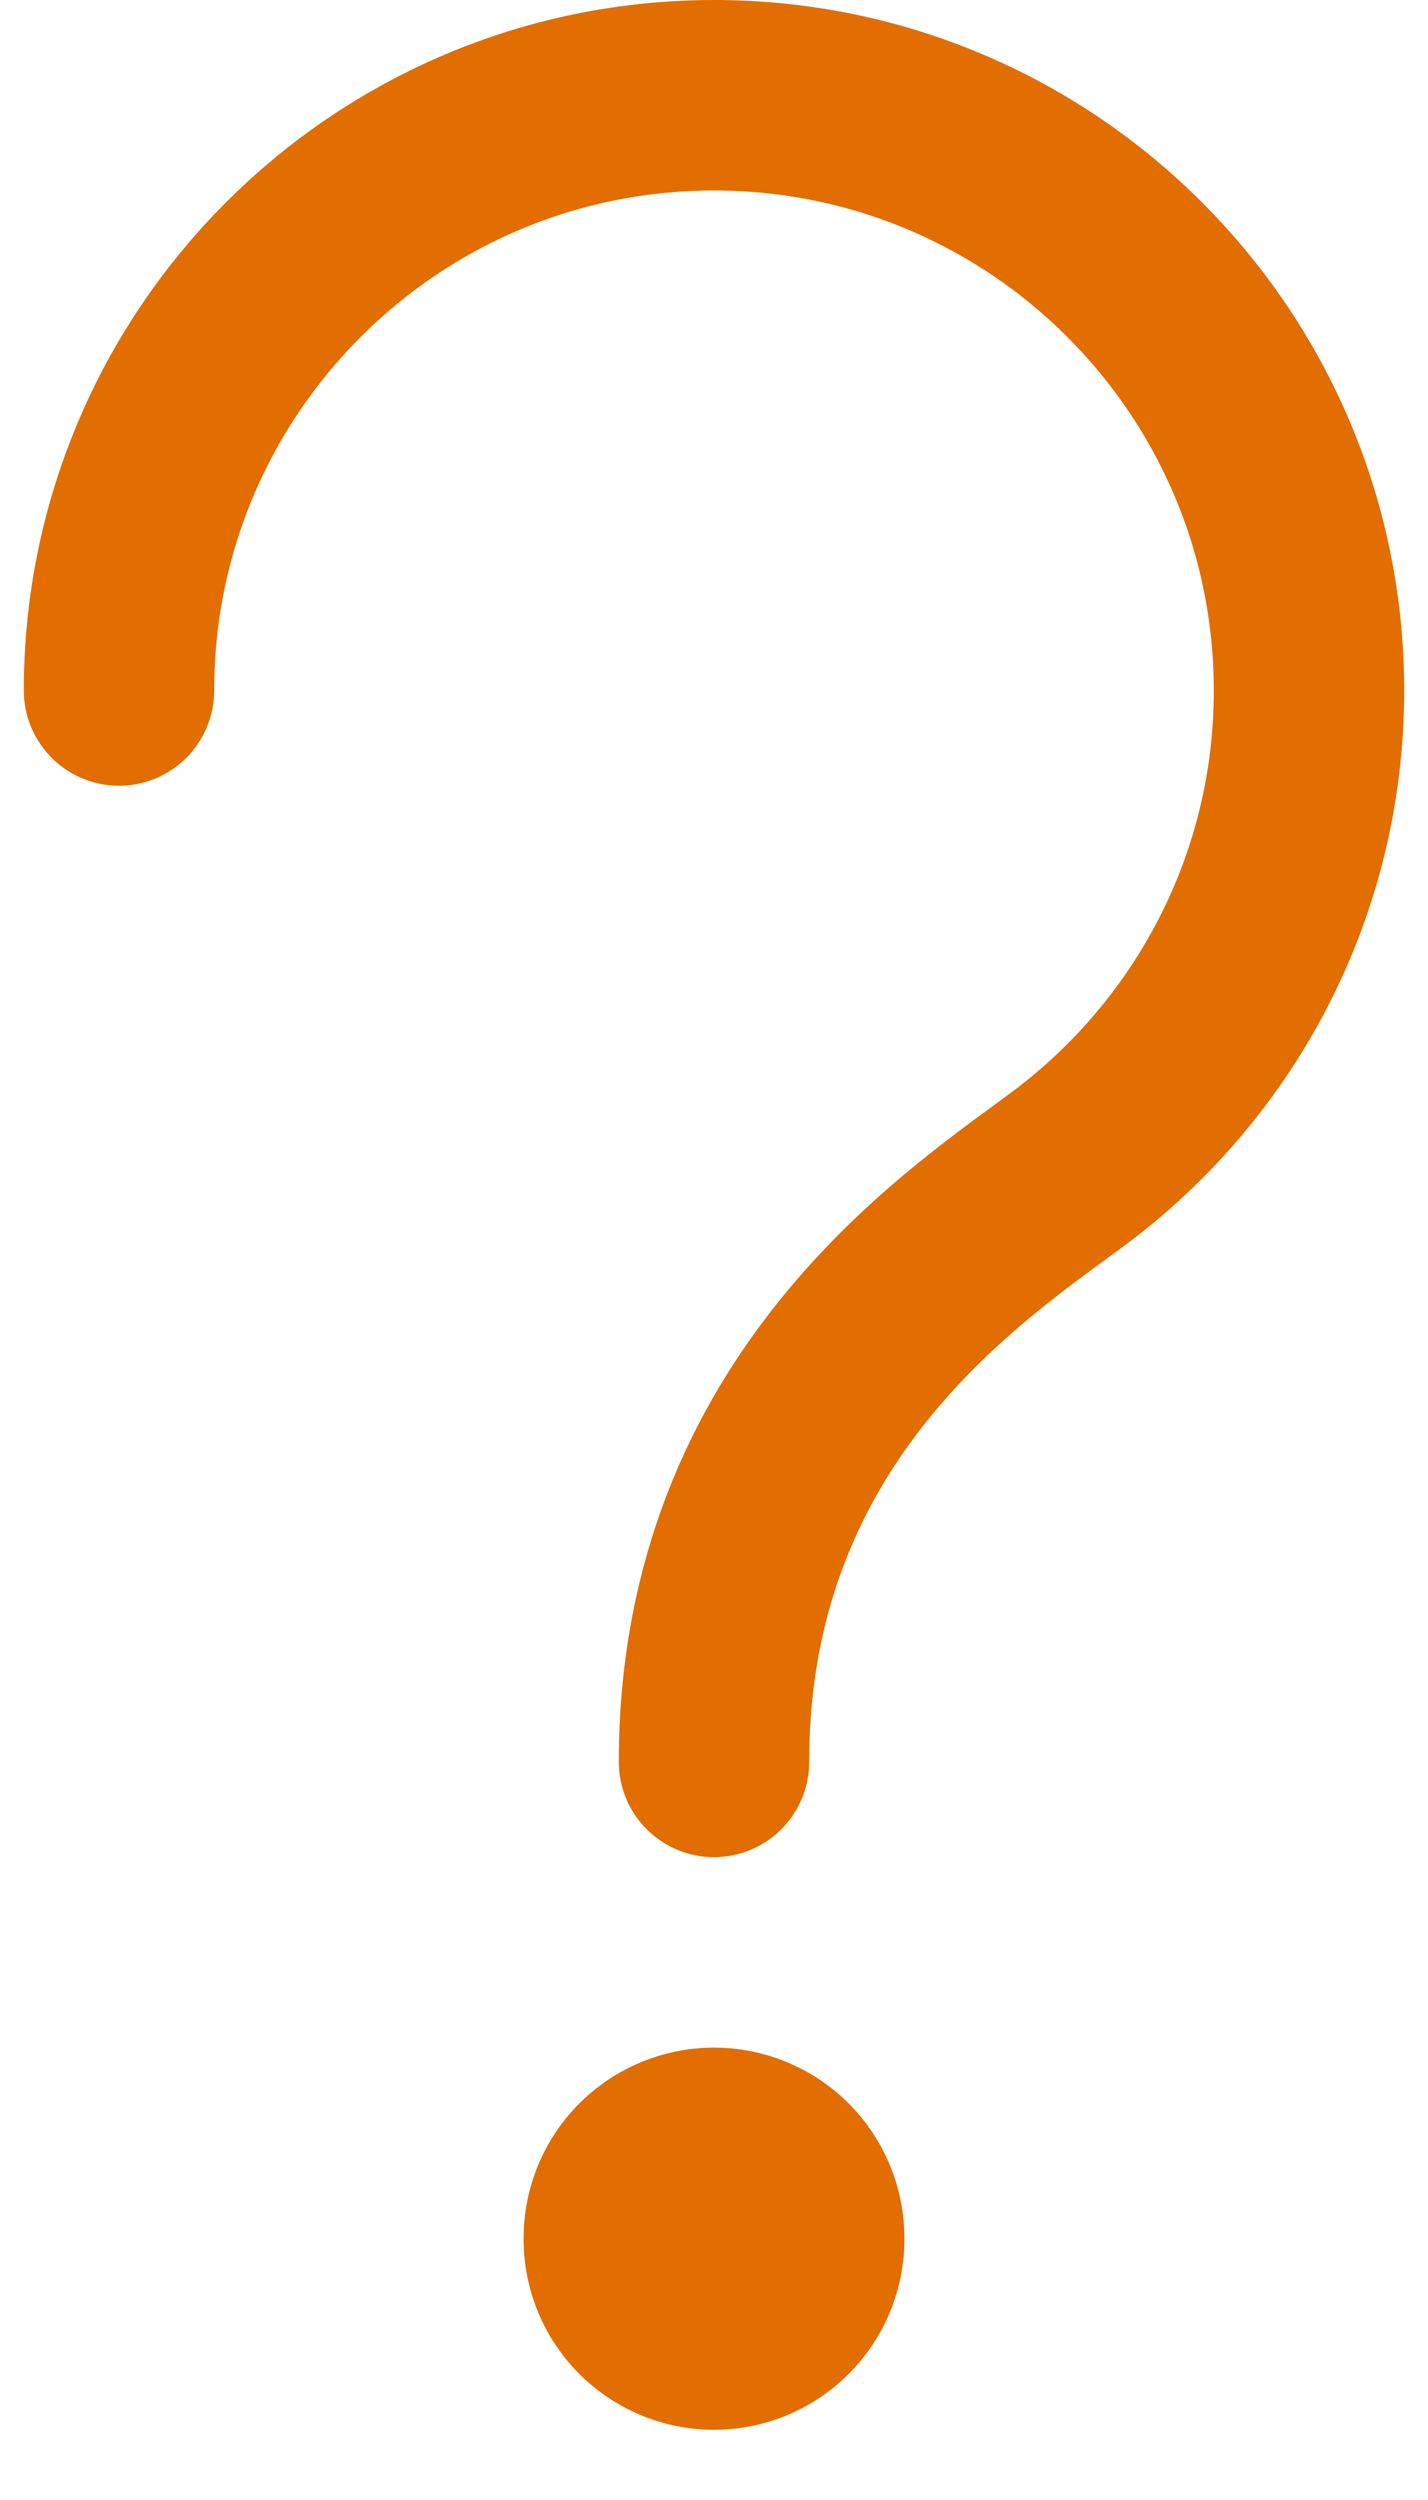 <svg width="12" height="21" viewBox="0 0 12 21" fill="none" xmlns="http://www.w3.org/2000/svg">
<path d="M1 5.8C1 3.04 3.24 0.8 6 0.8C8.76 0.8 11 3.04 11 5.8C11 7.44 10.21 8.89 9 9.8C8.16 10.43 6 11.8 6 14.8" stroke="#E26D00" stroke-width="1.6" stroke-linecap="round" stroke-linejoin="round"/>
<path d="M6 18.8V18.81" stroke="#E26D00" stroke-width="3.2" stroke-linecap="round" stroke-linejoin="round"/>
</svg>
